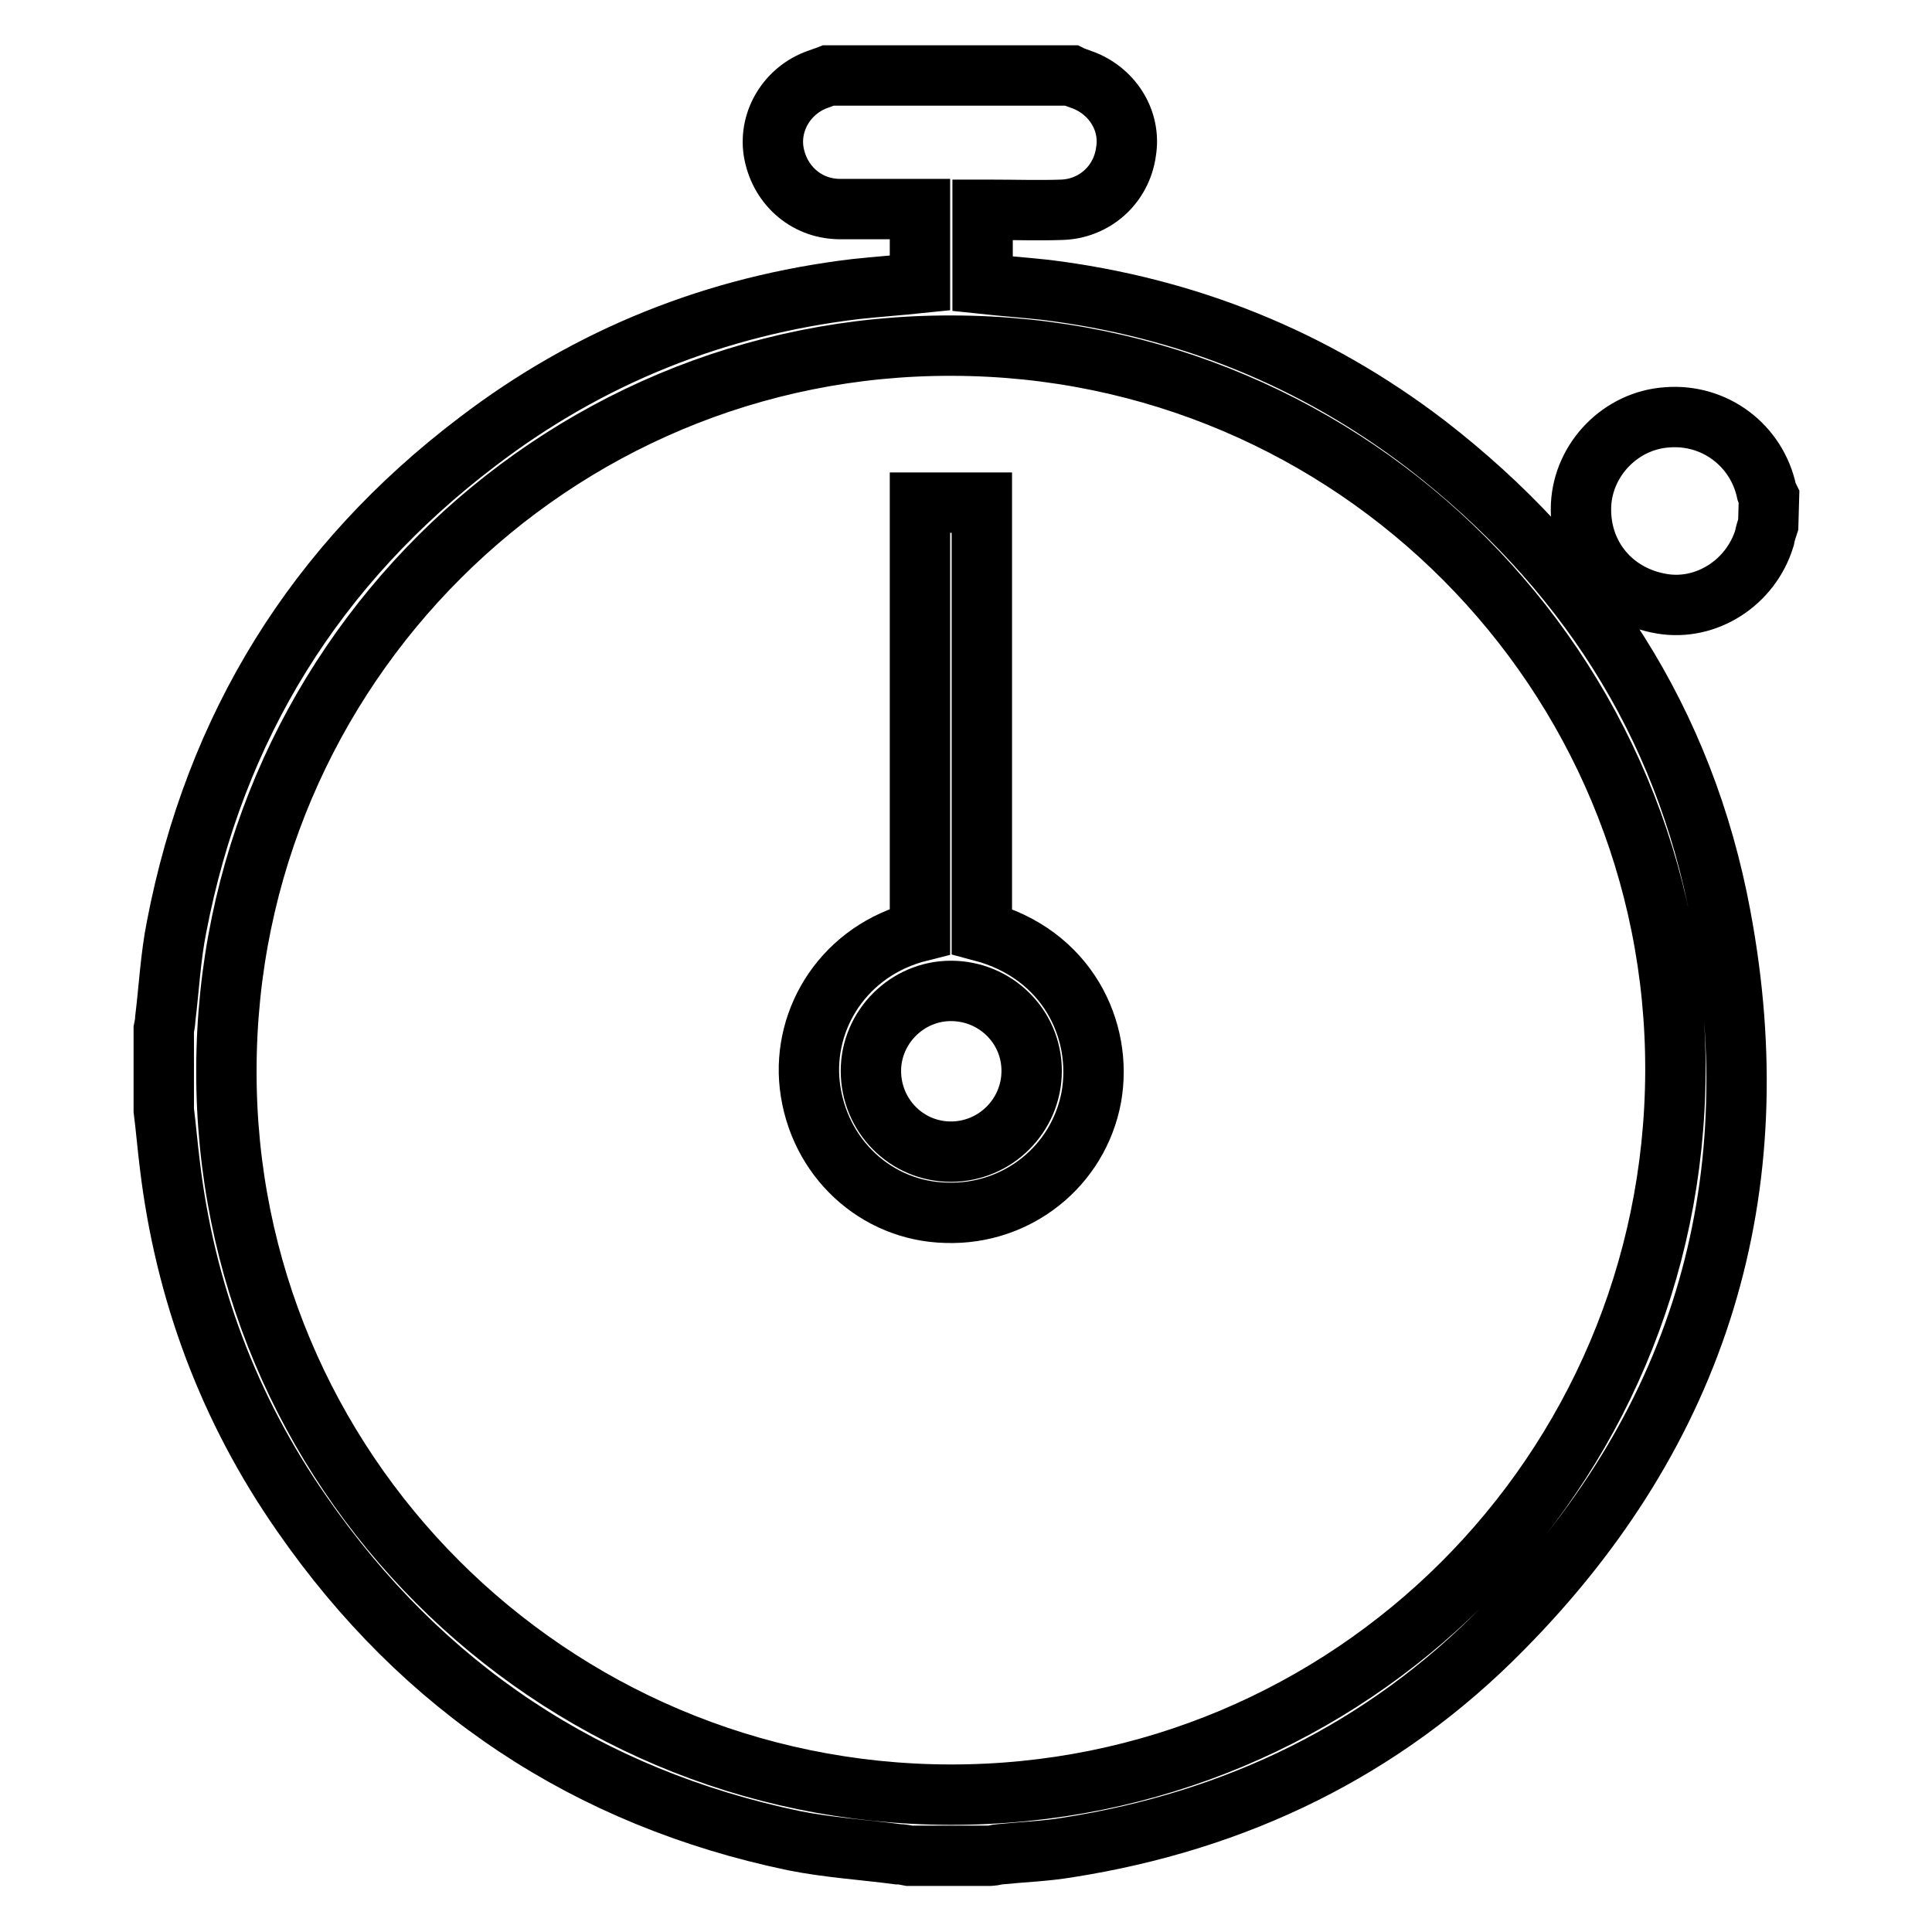 <?xml version="1.0" encoding="utf-8"?>
<!-- Svg Vector Icons : http://www.onlinewebfonts.com/icon -->
<!DOCTYPE svg PUBLIC "-//W3C//DTD SVG 1.1//EN" "http://www.w3.org/Graphics/SVG/1.1/DTD/svg11.dtd">
<svg version="1.1" xmlns="http://www.w3.org/2000/svg" xmlns:xlink="http://www.w3.org/1999/xlink" x="0px" y="0px" viewBox="0 0 256 256" enable-background="new 0 0 256 256" xml:space="preserve">
<g> <path stroke-width="8" fill-opacity="0" stroke="#000000"  d="M141.9,10c0.4,0.2,0.8,0.3,1.3,0.5c4.1,1.4,6.7,5.4,6,9.6c-0.6,4.4-4.2,7.6-8.6,7.7c-3,0.1-6,0-9,0h-1.4 v9.8c2.8,0.3,5.5,0.5,8.3,0.8c18.7,2.3,35.6,9.1,50.5,20.5c20.7,16,34.2,36.7,39,62.5c6.8,36.3-2.9,68.1-28.9,94.4 c-15.8,16.1-35.3,25.5-57.6,29c-3,0.5-6,0.6-9,0.9c-0.4,0-0.9,0.2-1.3,0.2h-10.7c-0.5-0.1-1-0.2-1.5-0.2c-4.6-0.6-9.3-0.9-13.8-1.8 C77.9,238.2,56,223.7,40,200.6c-9.7-13.9-15.5-29.5-17.5-46.3c-0.3-2.4-0.5-4.8-0.8-7.2v-10.7c0.1-0.5,0.2-1,0.2-1.4 c0.5-4.1,0.7-8.2,1.5-12.2c5.1-26.5,18.4-48,39.9-64.3c14.8-11.3,31.6-18,50.1-20.2c2.8-0.3,5.6-0.5,8.5-0.8v-8.8v-1h-1.5 c-3.1,0-6.2,0-9.3,0c-4.4-0.1-7.9-3.3-8.6-7.7c-0.6-4.1,1.9-8.1,5.9-9.5c0.5-0.2,0.9-0.3,1.4-0.5H141.9z M125.9,237.8 c53,0.1,95.9-42.7,96.1-95.8c0.2-53-42.7-96.1-95.8-96.2c-53-0.2-96.1,42.8-96.2,95.9C29.8,194.7,72.8,237.7,125.9,237.8z  M234.3,69.5c-0.2,0.6-0.4,1.2-0.5,1.8c-1.8,5.9-7.7,9.7-13.6,8.7c-6.6-1.1-11-6.5-10.7-13.1c0.3-6.1,5.3-11.2,11.4-11.6 c6.3-0.5,11.9,3.7,13.2,9.9c0.1,0.3,0.2,0.5,0.3,0.7L234.3,69.5L234.3,69.5z"/> <path stroke-width="8" fill-opacity="0" stroke="#000000"  d="M130.1,123.4c11.3,3,16.1,13.1,14.5,22c-1.7,9.1-9.8,15.6-19.2,15.3c-9.3-0.2-17-7.3-18.1-16.9 c-1-8.9,4.6-17.9,14.6-20.4V66.6h8.2V123.4z M136.7,141.9c0-5.9-4.8-10.6-10.7-10.6c-5.8,0-10.6,4.8-10.6,10.6 c0,5.9,4.7,10.7,10.6,10.7C131.9,152.6,136.7,147.8,136.7,141.9z"/></g>
</svg>